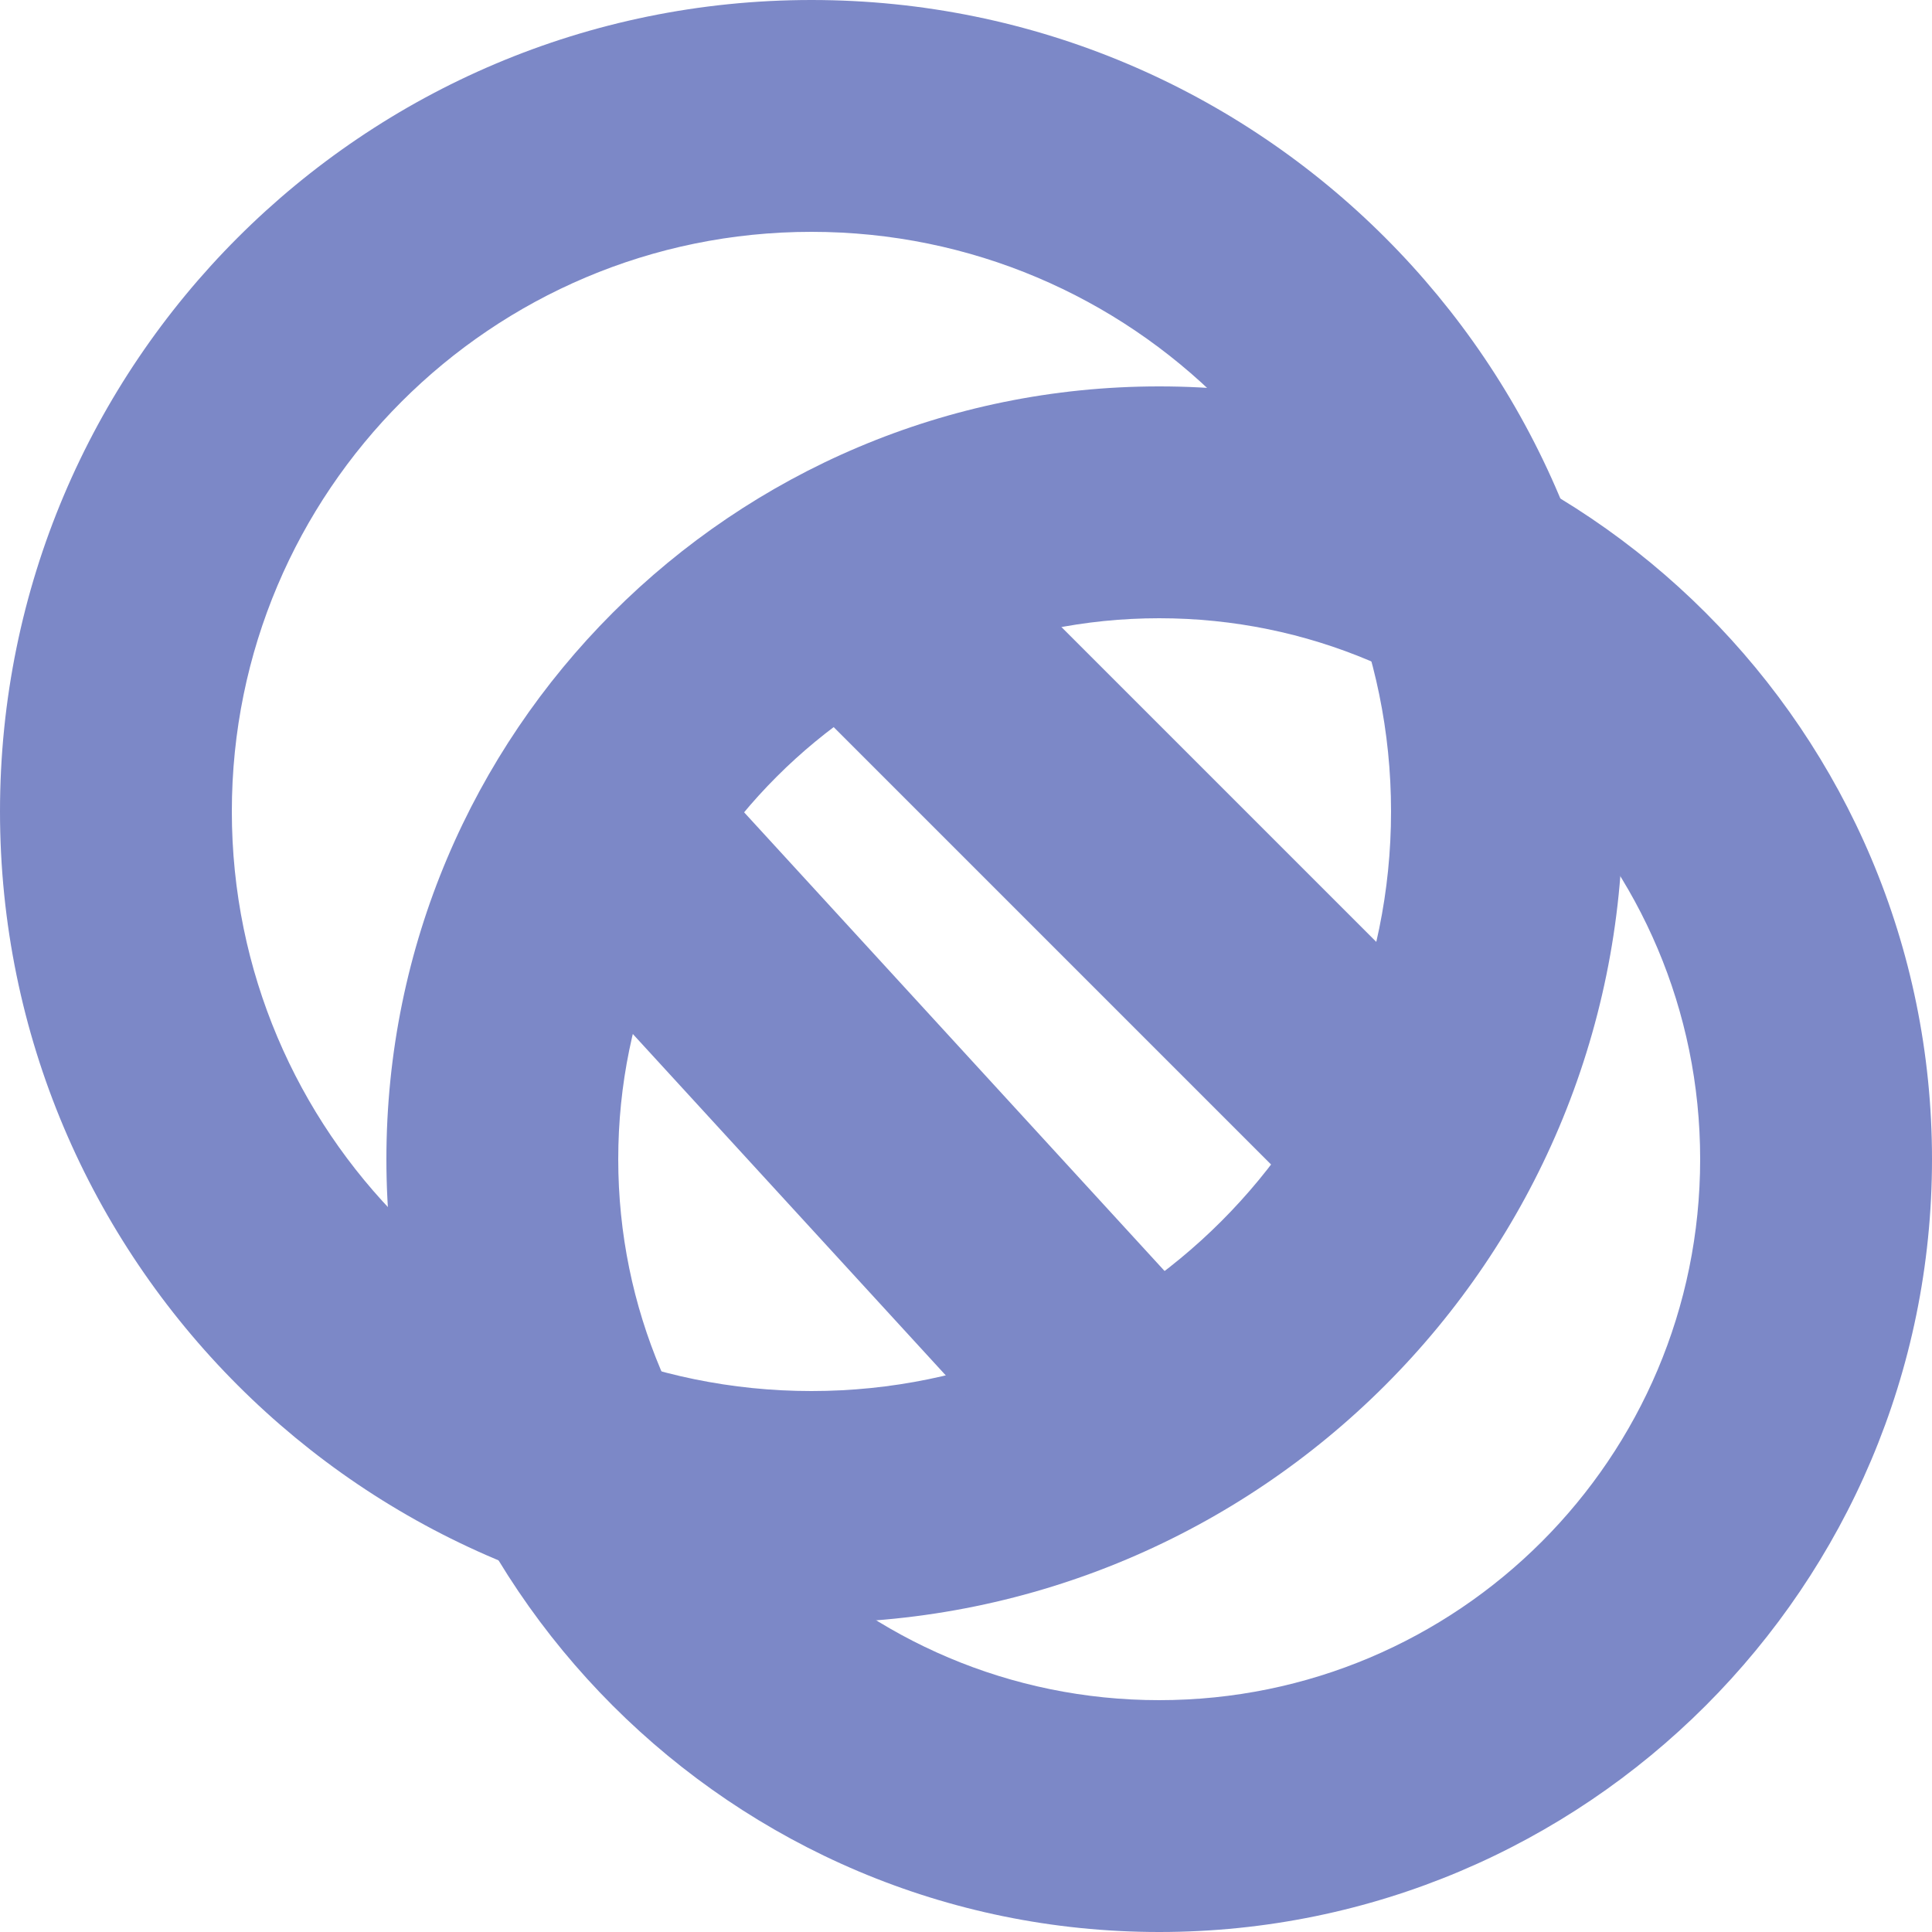 <svg width="50" height="50" viewBox="0 0 50 50" fill="none" xmlns="http://www.w3.org/2000/svg">
<path fill-rule="evenodd" clip-rule="evenodd" d="M21 36C29.284 36 36 29.284 36 21C36 12.716 29.284 6 21 6C12.716 6 6 12.716 6 21C6 29.284 12.716 36 21 36ZM21 42C32.598 42 42 32.598 42 21C42 9.402 32.598 0 21 0C9.402 0 0 9.402 0 21C0 32.598 9.402 42 21 42Z" fill="#7C88C7"/>
<path fill-rule="evenodd" clip-rule="evenodd" d="M30 44C37.732 44 44 37.732 44 30C44 22.268 37.732 16 30 16C22.268 16 16 22.268 16 30C16 37.732 22.268 44 30 44ZM30 50C41.046 50 50 41.046 50 30C50 18.954 41.046 10 30 10C18.954 10 10 18.954 10 30C10 41.046 18.954 50 30 50Z" fill="#7C88C7"/>
<path fill-rule="evenodd" clip-rule="evenodd" d="M14.973 20.789C16.194 19.669 18.092 19.752 19.212 20.973L30.212 32.973C31.331 34.194 31.249 36.092 30.027 37.212C28.806 38.331 26.908 38.248 25.789 37.027L14.789 25.027C13.669 23.806 13.752 21.908 14.973 20.789Z" fill="#7C88C7"/>
<path fill-rule="evenodd" clip-rule="evenodd" d="M20.879 13.879C22.05 12.707 23.95 12.707 25.121 13.879L37.121 25.879C38.293 27.05 38.293 28.95 37.121 30.121C35.95 31.293 34.05 31.293 32.879 30.121L20.879 18.121C19.707 16.95 19.707 15.05 20.879 13.879Z" fill="#7C88C7"/>
</svg>
